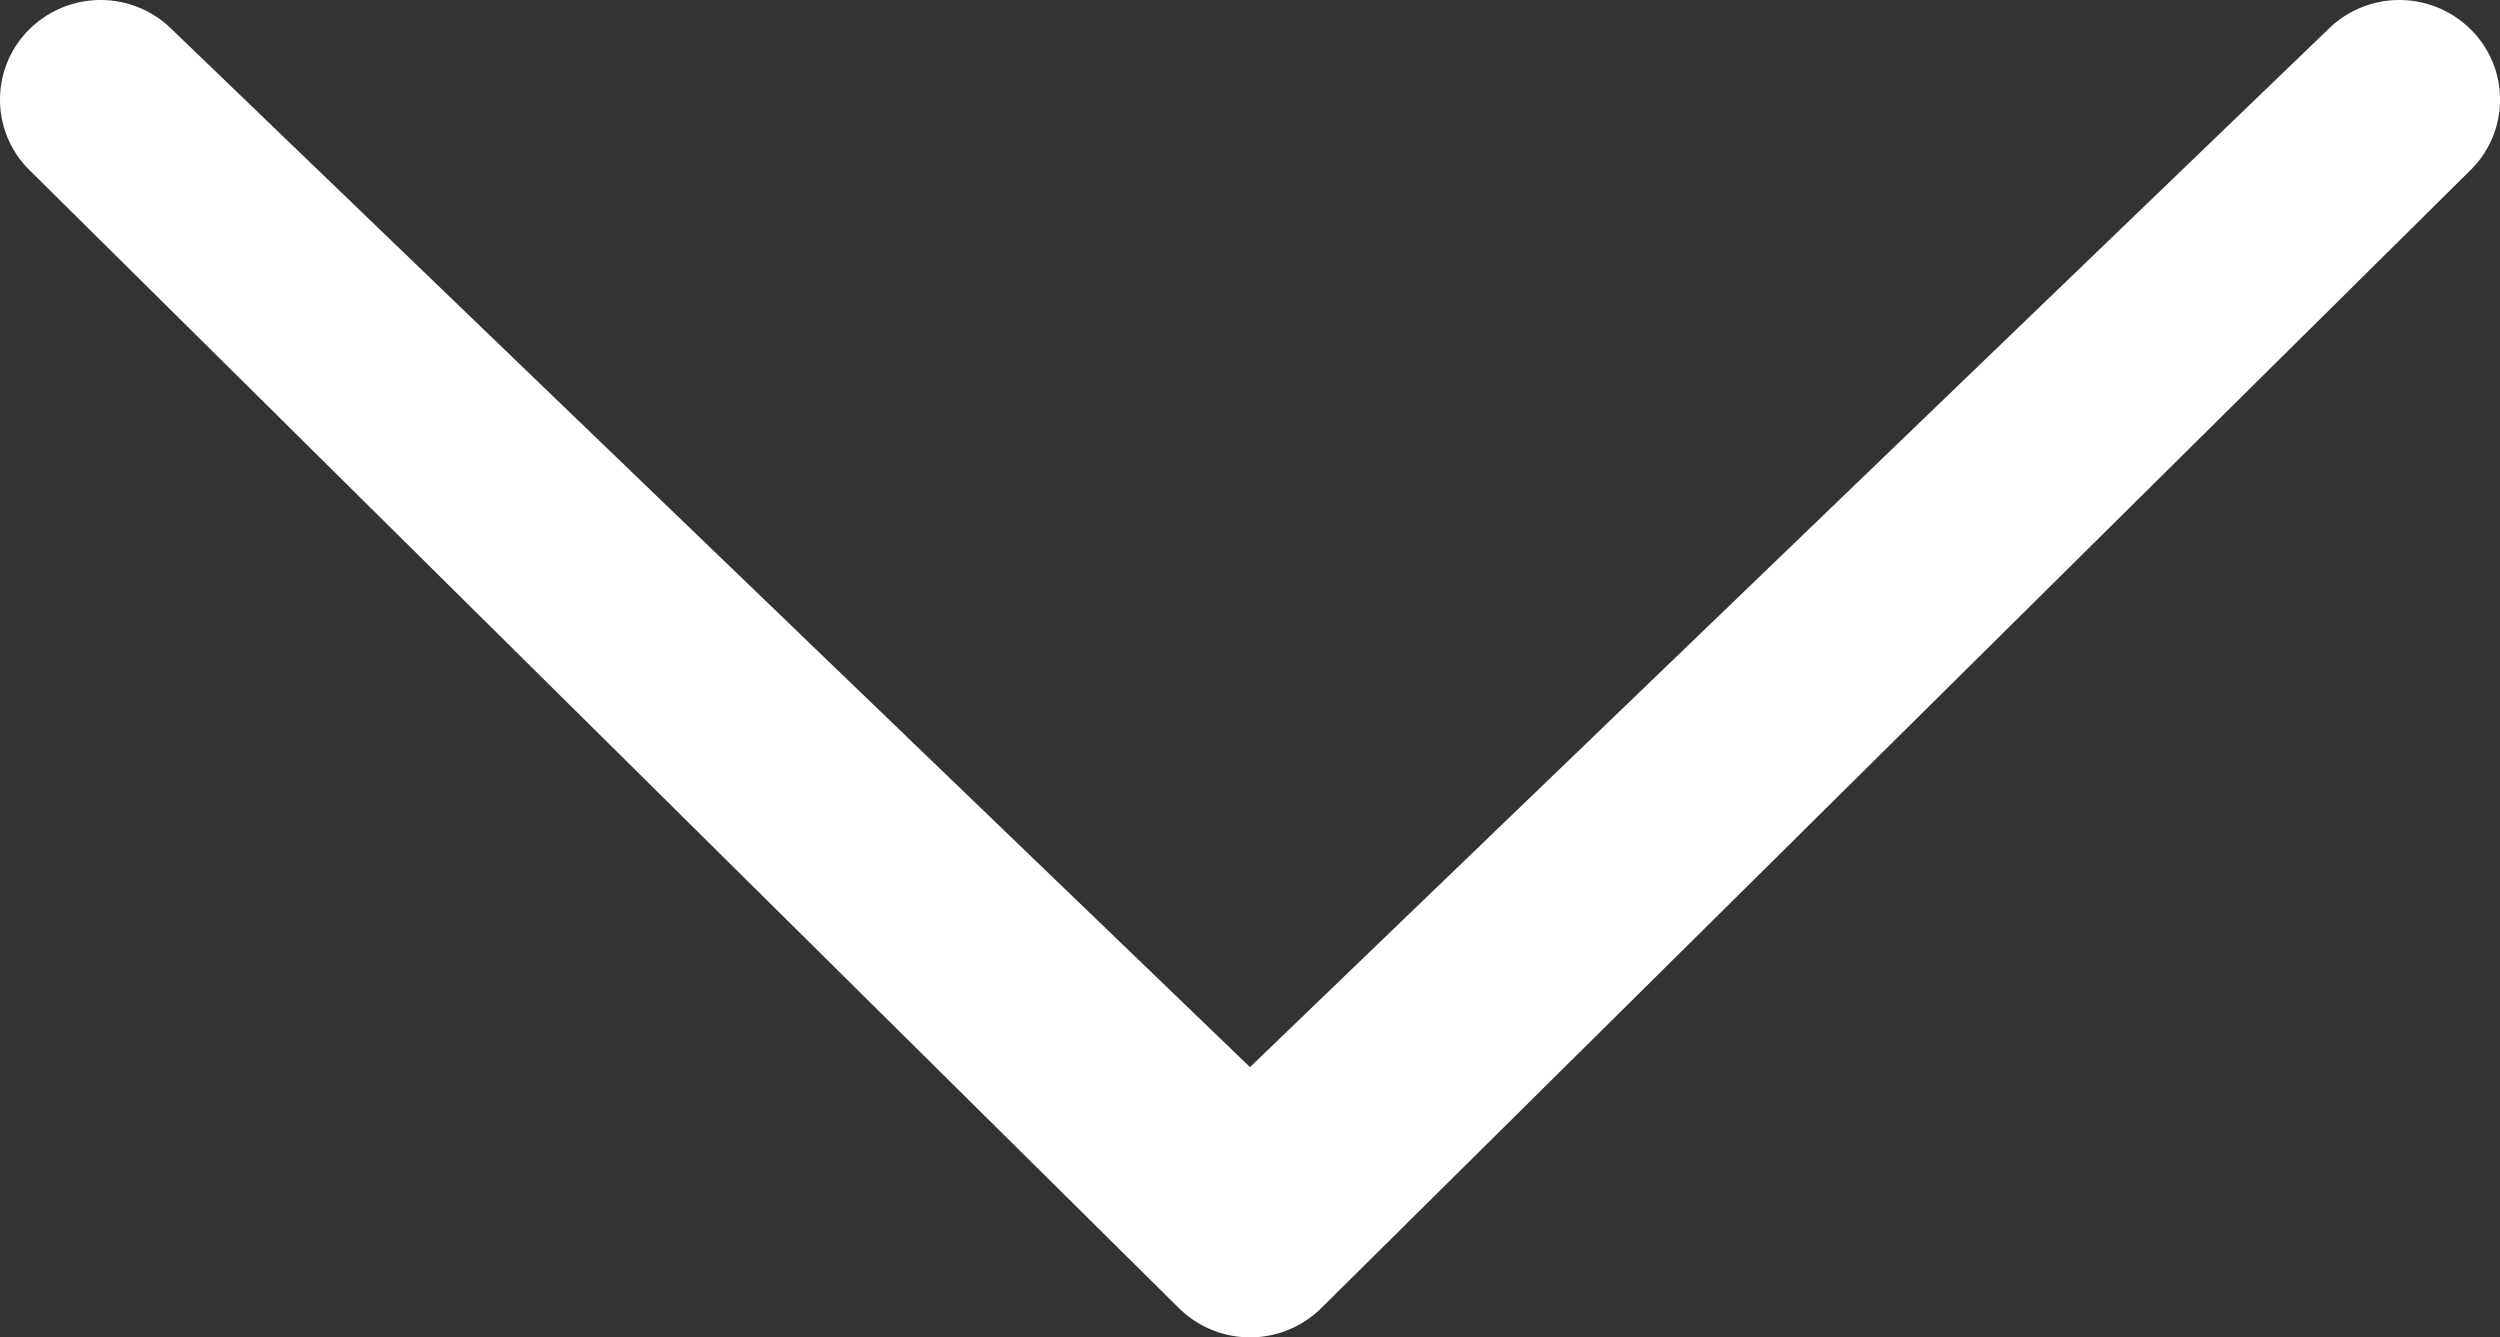 <svg xmlns="http://www.w3.org/2000/svg" width="18.4" height="9.843" viewBox="0 0 18.4 9.843"><rect x="0" y="0" width="18.4" height="9.843" fill="#333333" stroke="none"/><defs><style>.a{fill:#fff;opacity:1;}</style></defs><path class="a" d="M21.865,10.87a.745.745,0,0,1,1.047,0,.727.727,0,0,1,0,1.037l-8.459,8.376a.745.745,0,0,1-1.047,0L4.946,11.907a.728.728,0,0,1,0-1.037.745.745,0,0,1,1.047,0l7.936,7.639Z" transform="translate(-4.729 -10.655)"/></svg>